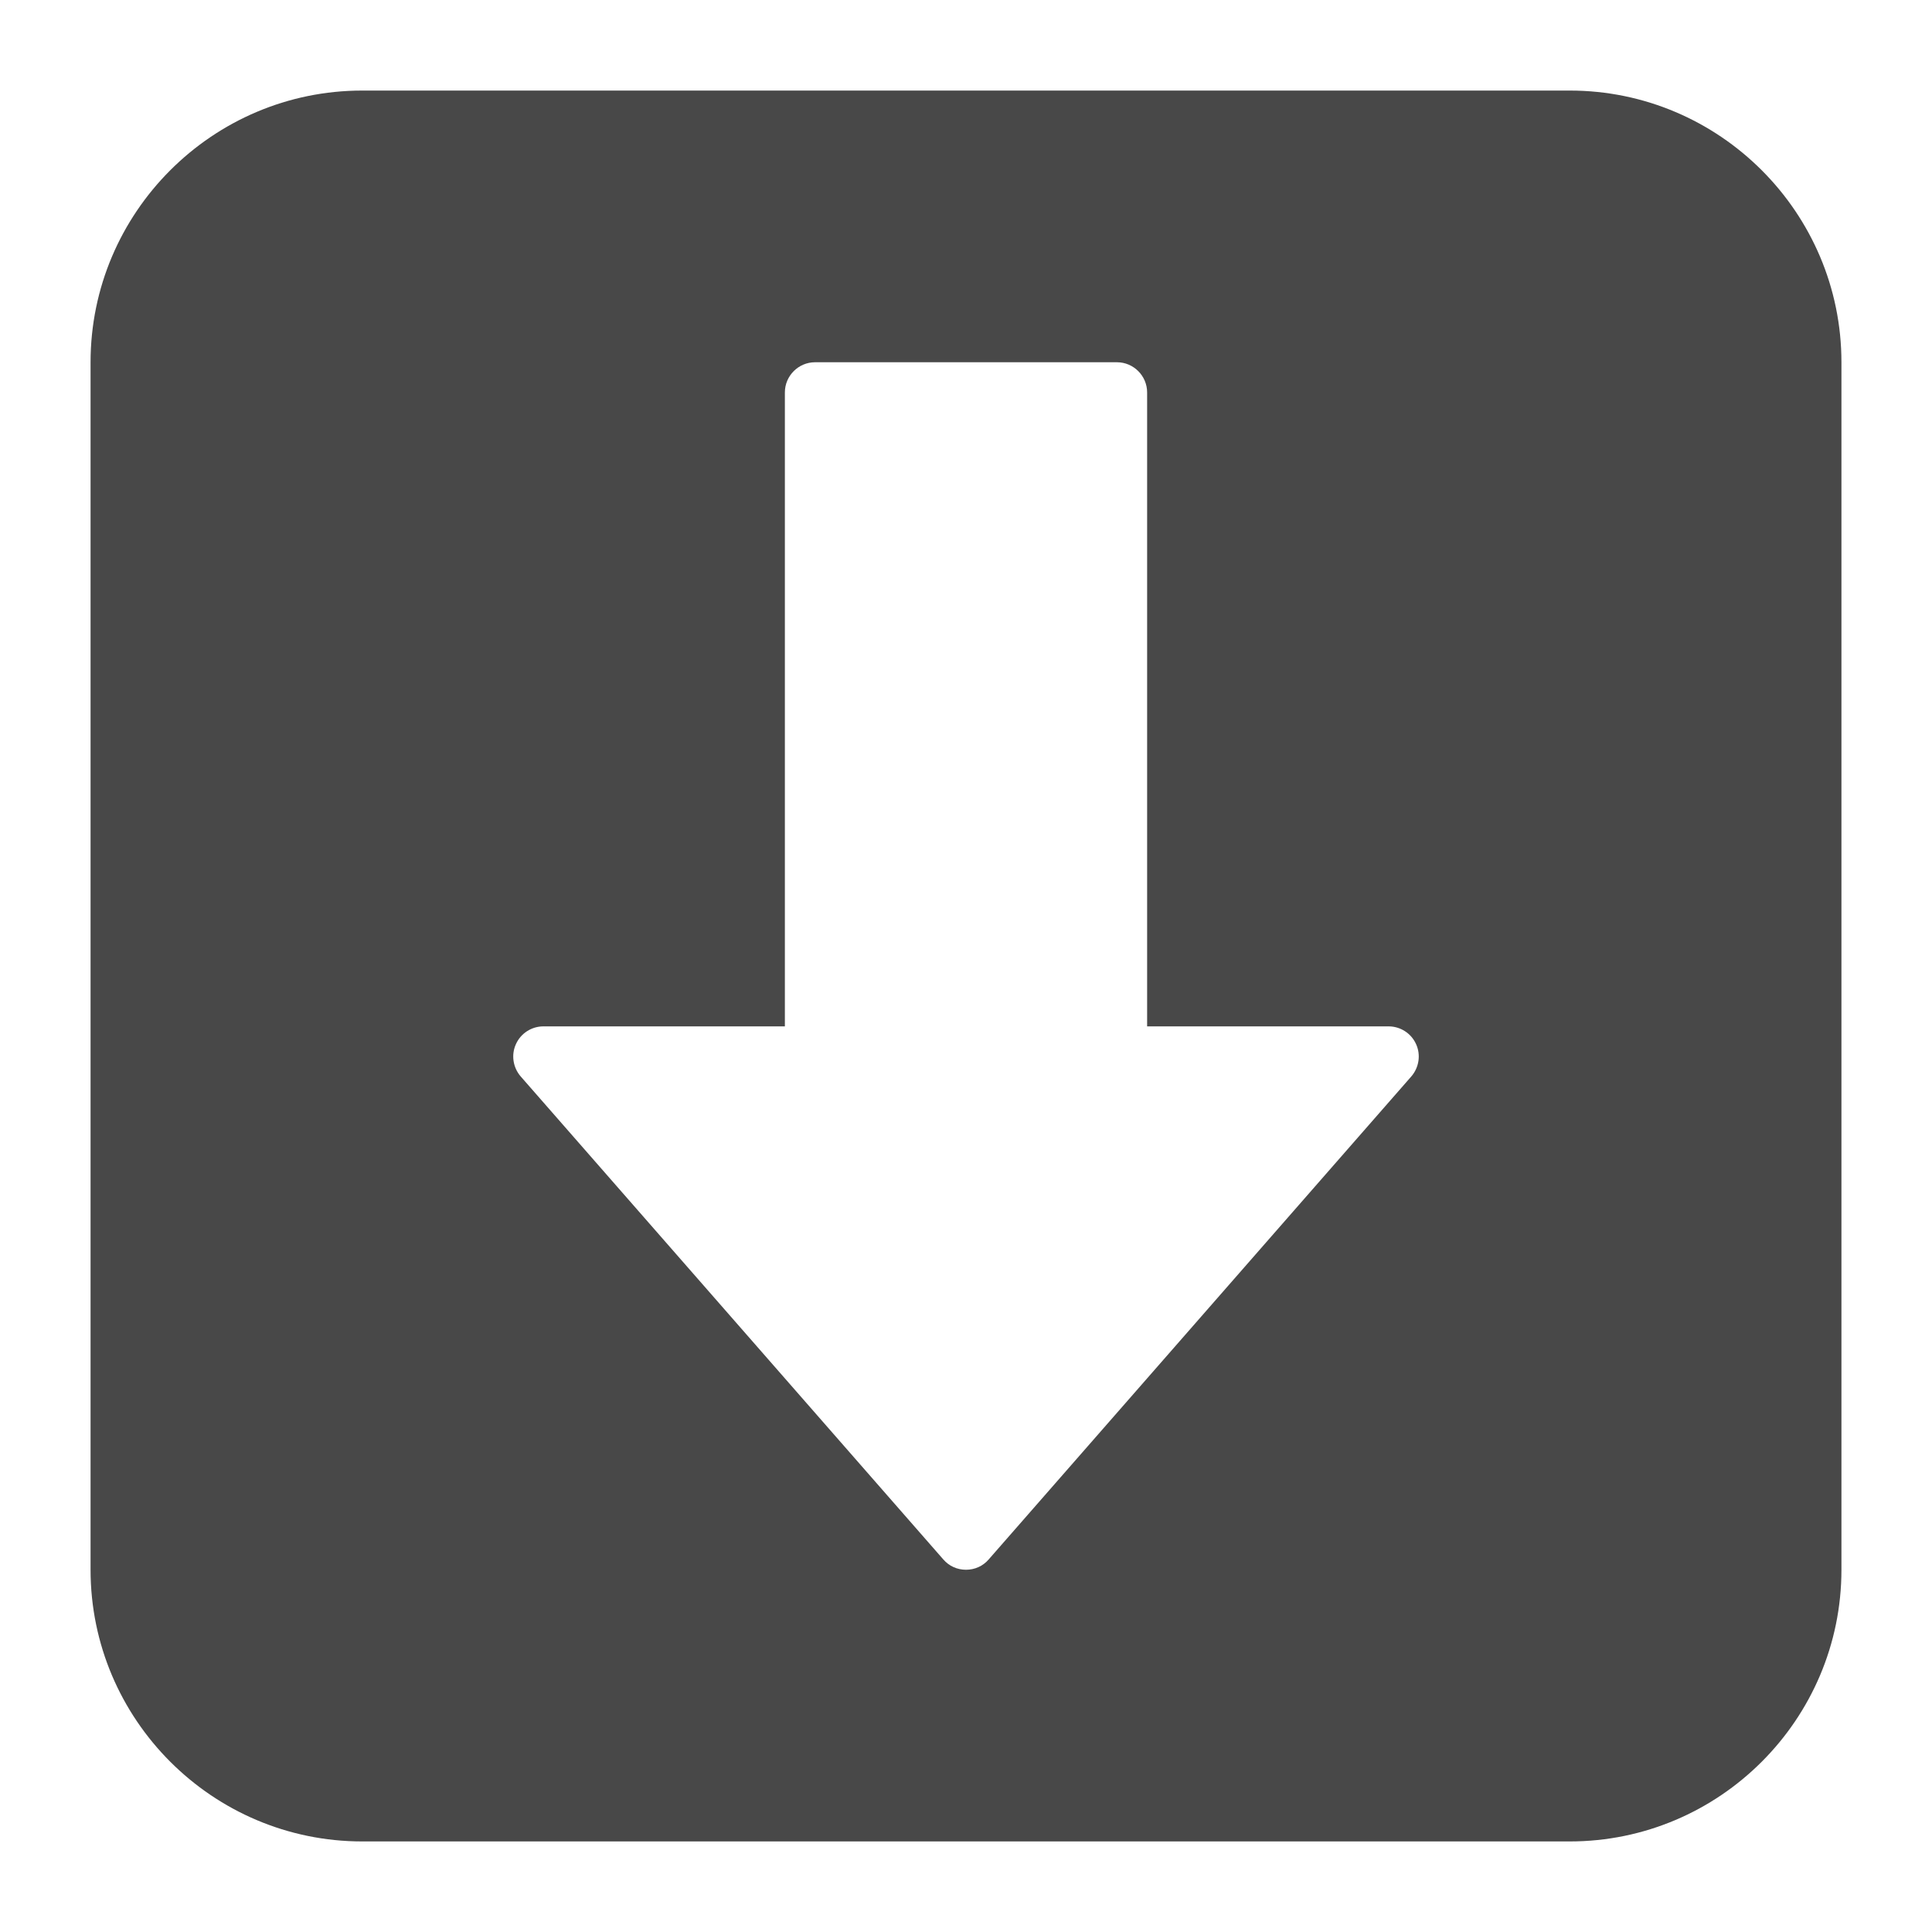 <?xml version="1.0" encoding="UTF-8"?> <svg xmlns="http://www.w3.org/2000/svg" width="64" height="64" viewBox="0 0 64 64" fill="none"><path d="M52 3H12C7.04 3 3 7.04 3 12V52C3 56.96 7.04 61 12 61H52C56.96 61 61 56.96 61 52V12C61 7.04 56.96 3 52 3ZM46.75 35.66L32.75 51.66C32.56 51.88 32.29 52 32 52C31.71 52 31.44 51.88 31.25 51.66L17.25 35.66C16.99 35.36 16.93 34.94 17.09 34.59C17.25 34.23 17.61 34 18 34H26V13C26 12.45 26.45 12 27 12H37C37.55 12 38 12.45 38 13V34H46C46.39 34 46.75 34.23 46.91 34.59C47.07 34.94 47.01 35.36 46.75 35.66Z" fill="#484848"></path></svg> 